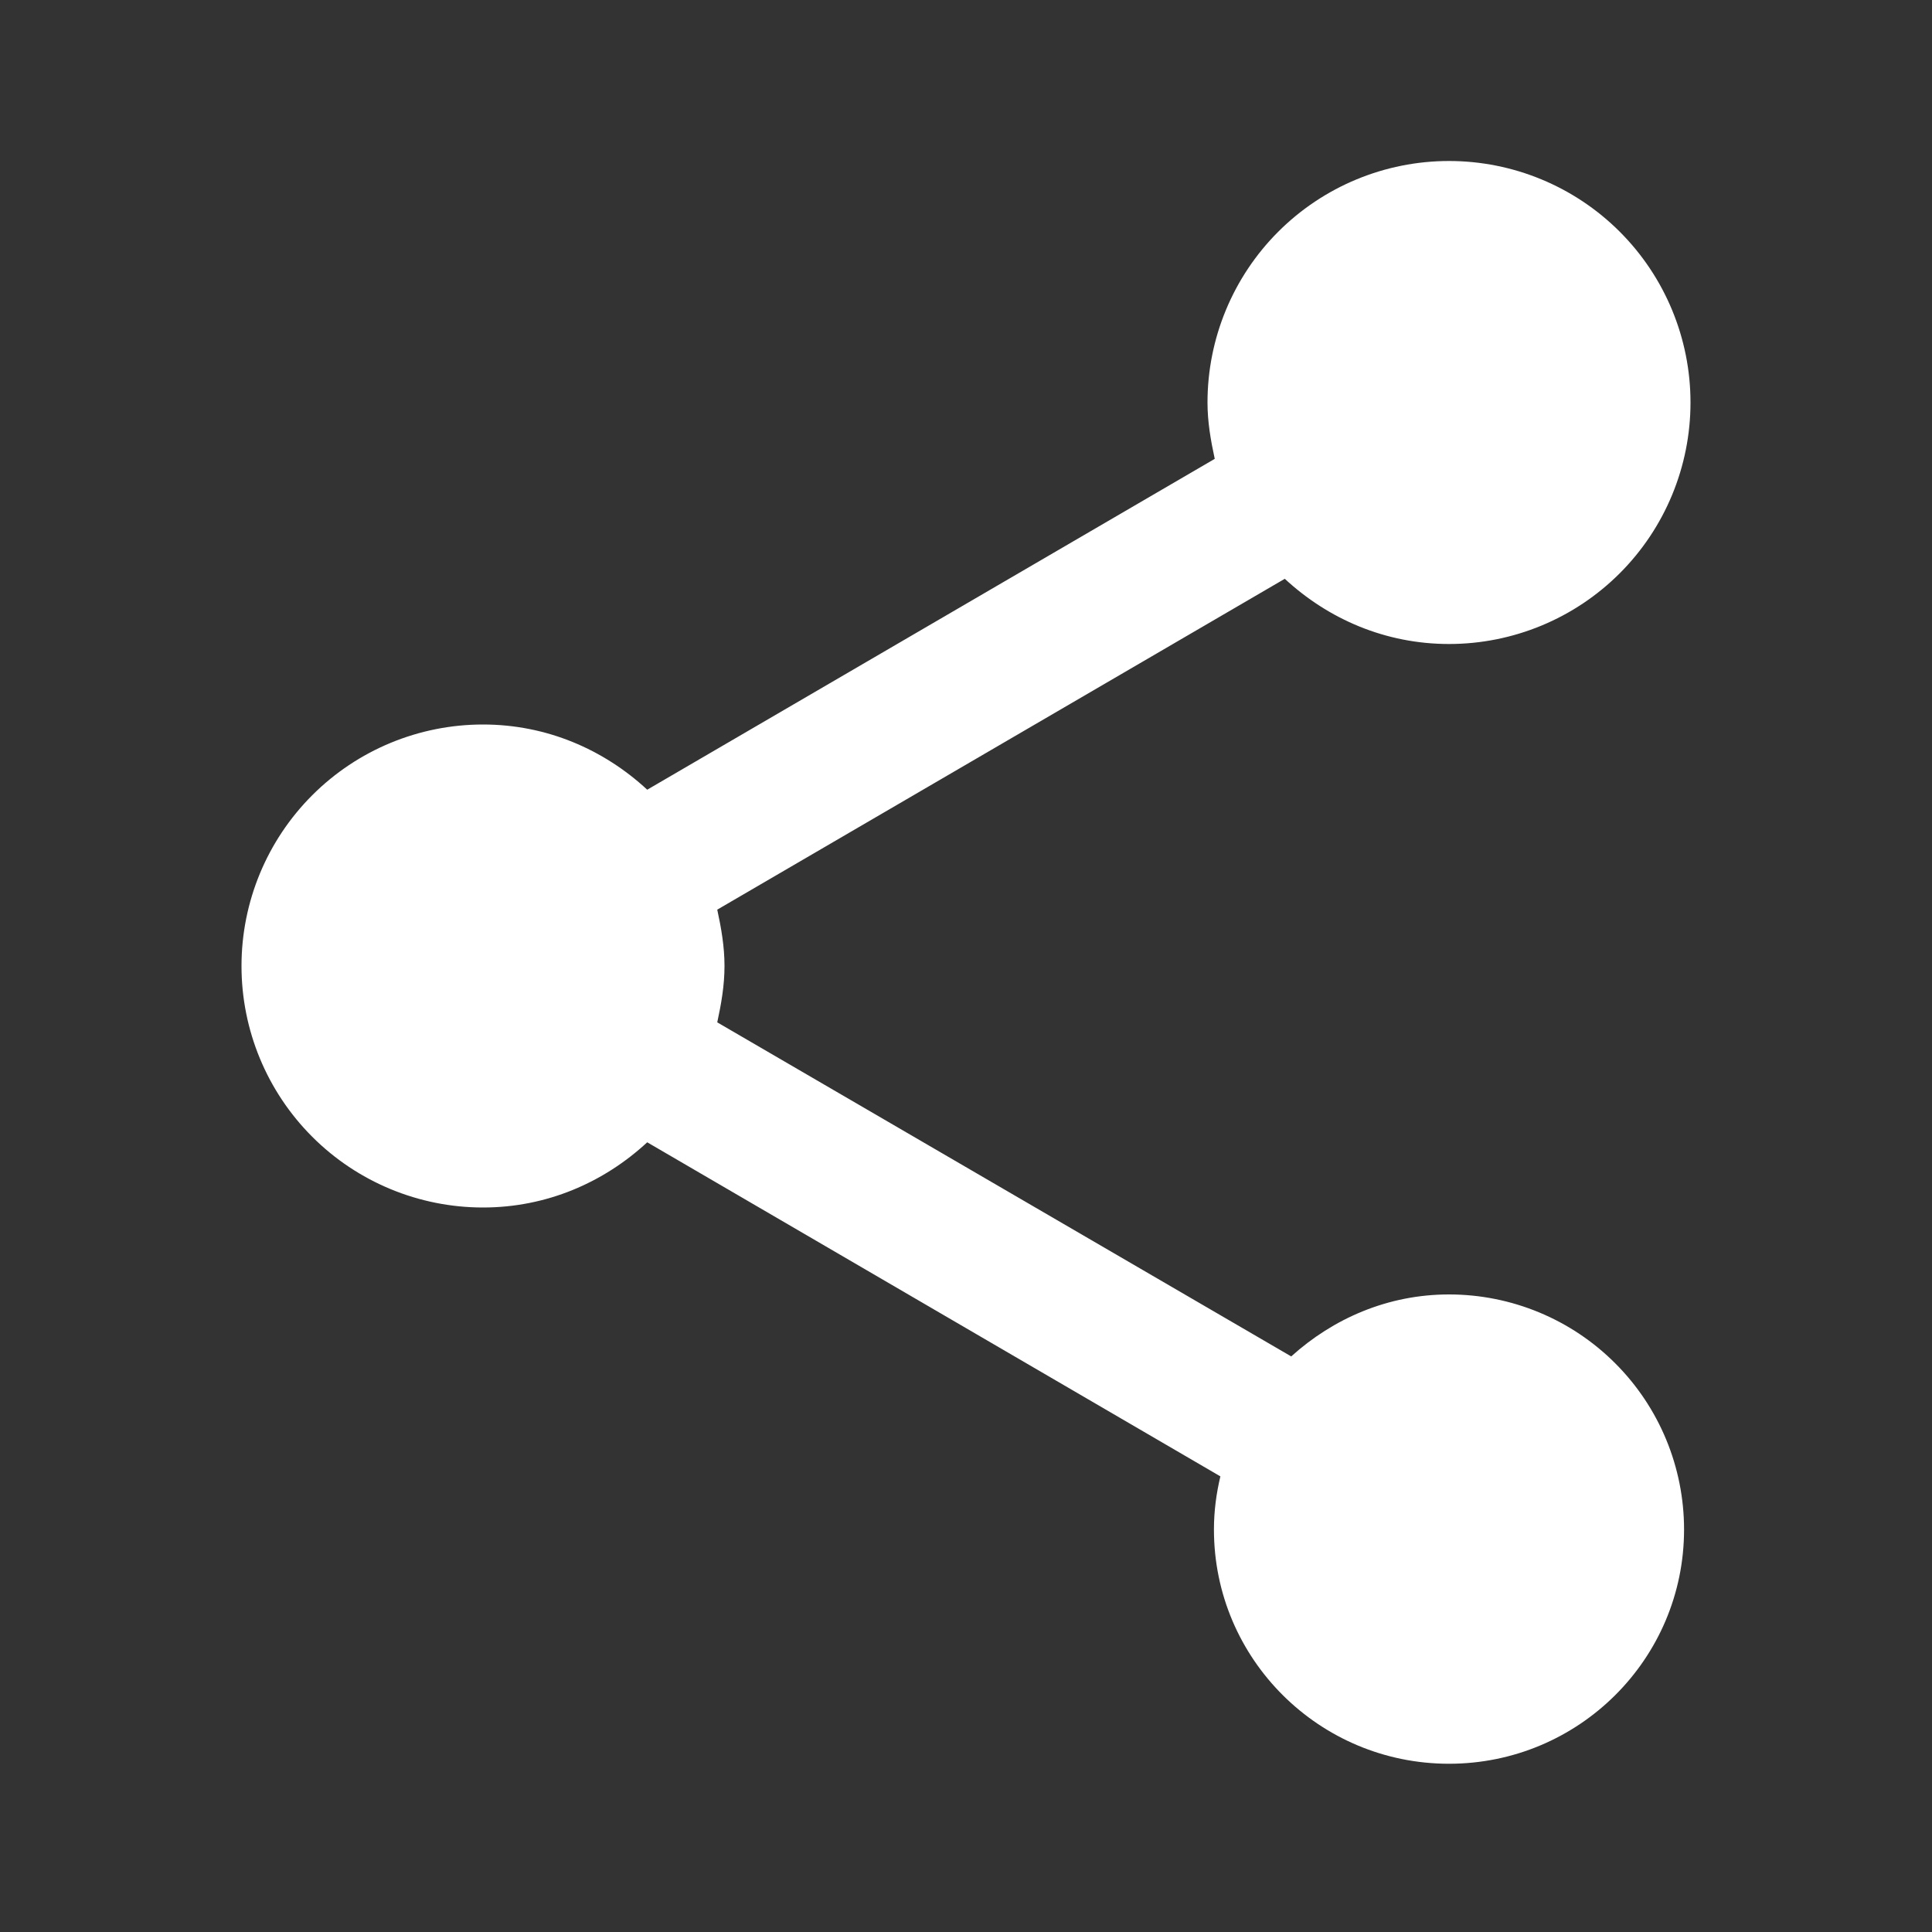 <svg width="36" height="36" viewBox="0 0 36 36" fill="none"
    xmlns="http://www.w3.org/2000/svg">
    <rect x="0" y="0" width="36" height="36" fill="#333333" stroke="none"/>
    <path d="M27 24.12C25.86 24.12 24.84 24.57 24.06 25.275L13.365 19.05C13.44 18.705 13.5 18.36 13.5 18C13.5 17.64 13.44 17.295 13.365 16.95L23.94 10.785C24.75 11.535 25.815 12 27 12C28.194 12 29.338 11.526 30.182 10.682C31.026 9.838 31.5 8.693 31.5 7.5C31.5 6.307 31.026 5.162 30.182 4.318C29.338 3.474 28.194 3 27 3C25.806 3 24.662 3.474 23.818 4.318C22.974 5.162 22.5 6.307 22.5 7.5C22.5 7.86 22.56 8.205 22.635 8.55L12.06 14.715C11.25 13.965 10.185 13.5 9 13.5C7.807 13.5 6.662 13.974 5.818 14.818C4.974 15.662 4.5 16.806 4.5 18C4.5 19.194 4.974 20.338 5.818 21.182C6.662 22.026 7.807 22.5 9 22.5C10.185 22.5 11.25 22.035 12.06 21.285L22.74 27.51C22.665 27.825 22.62 28.155 22.62 28.5C22.62 30.915 24.585 32.865 27 32.865C29.415 32.865 31.38 30.915 31.38 28.5C31.38 27.338 30.919 26.224 30.097 25.403C29.276 24.581 28.162 24.12 27 24.12Z" fill="#FFFFFF"/>
</svg>
